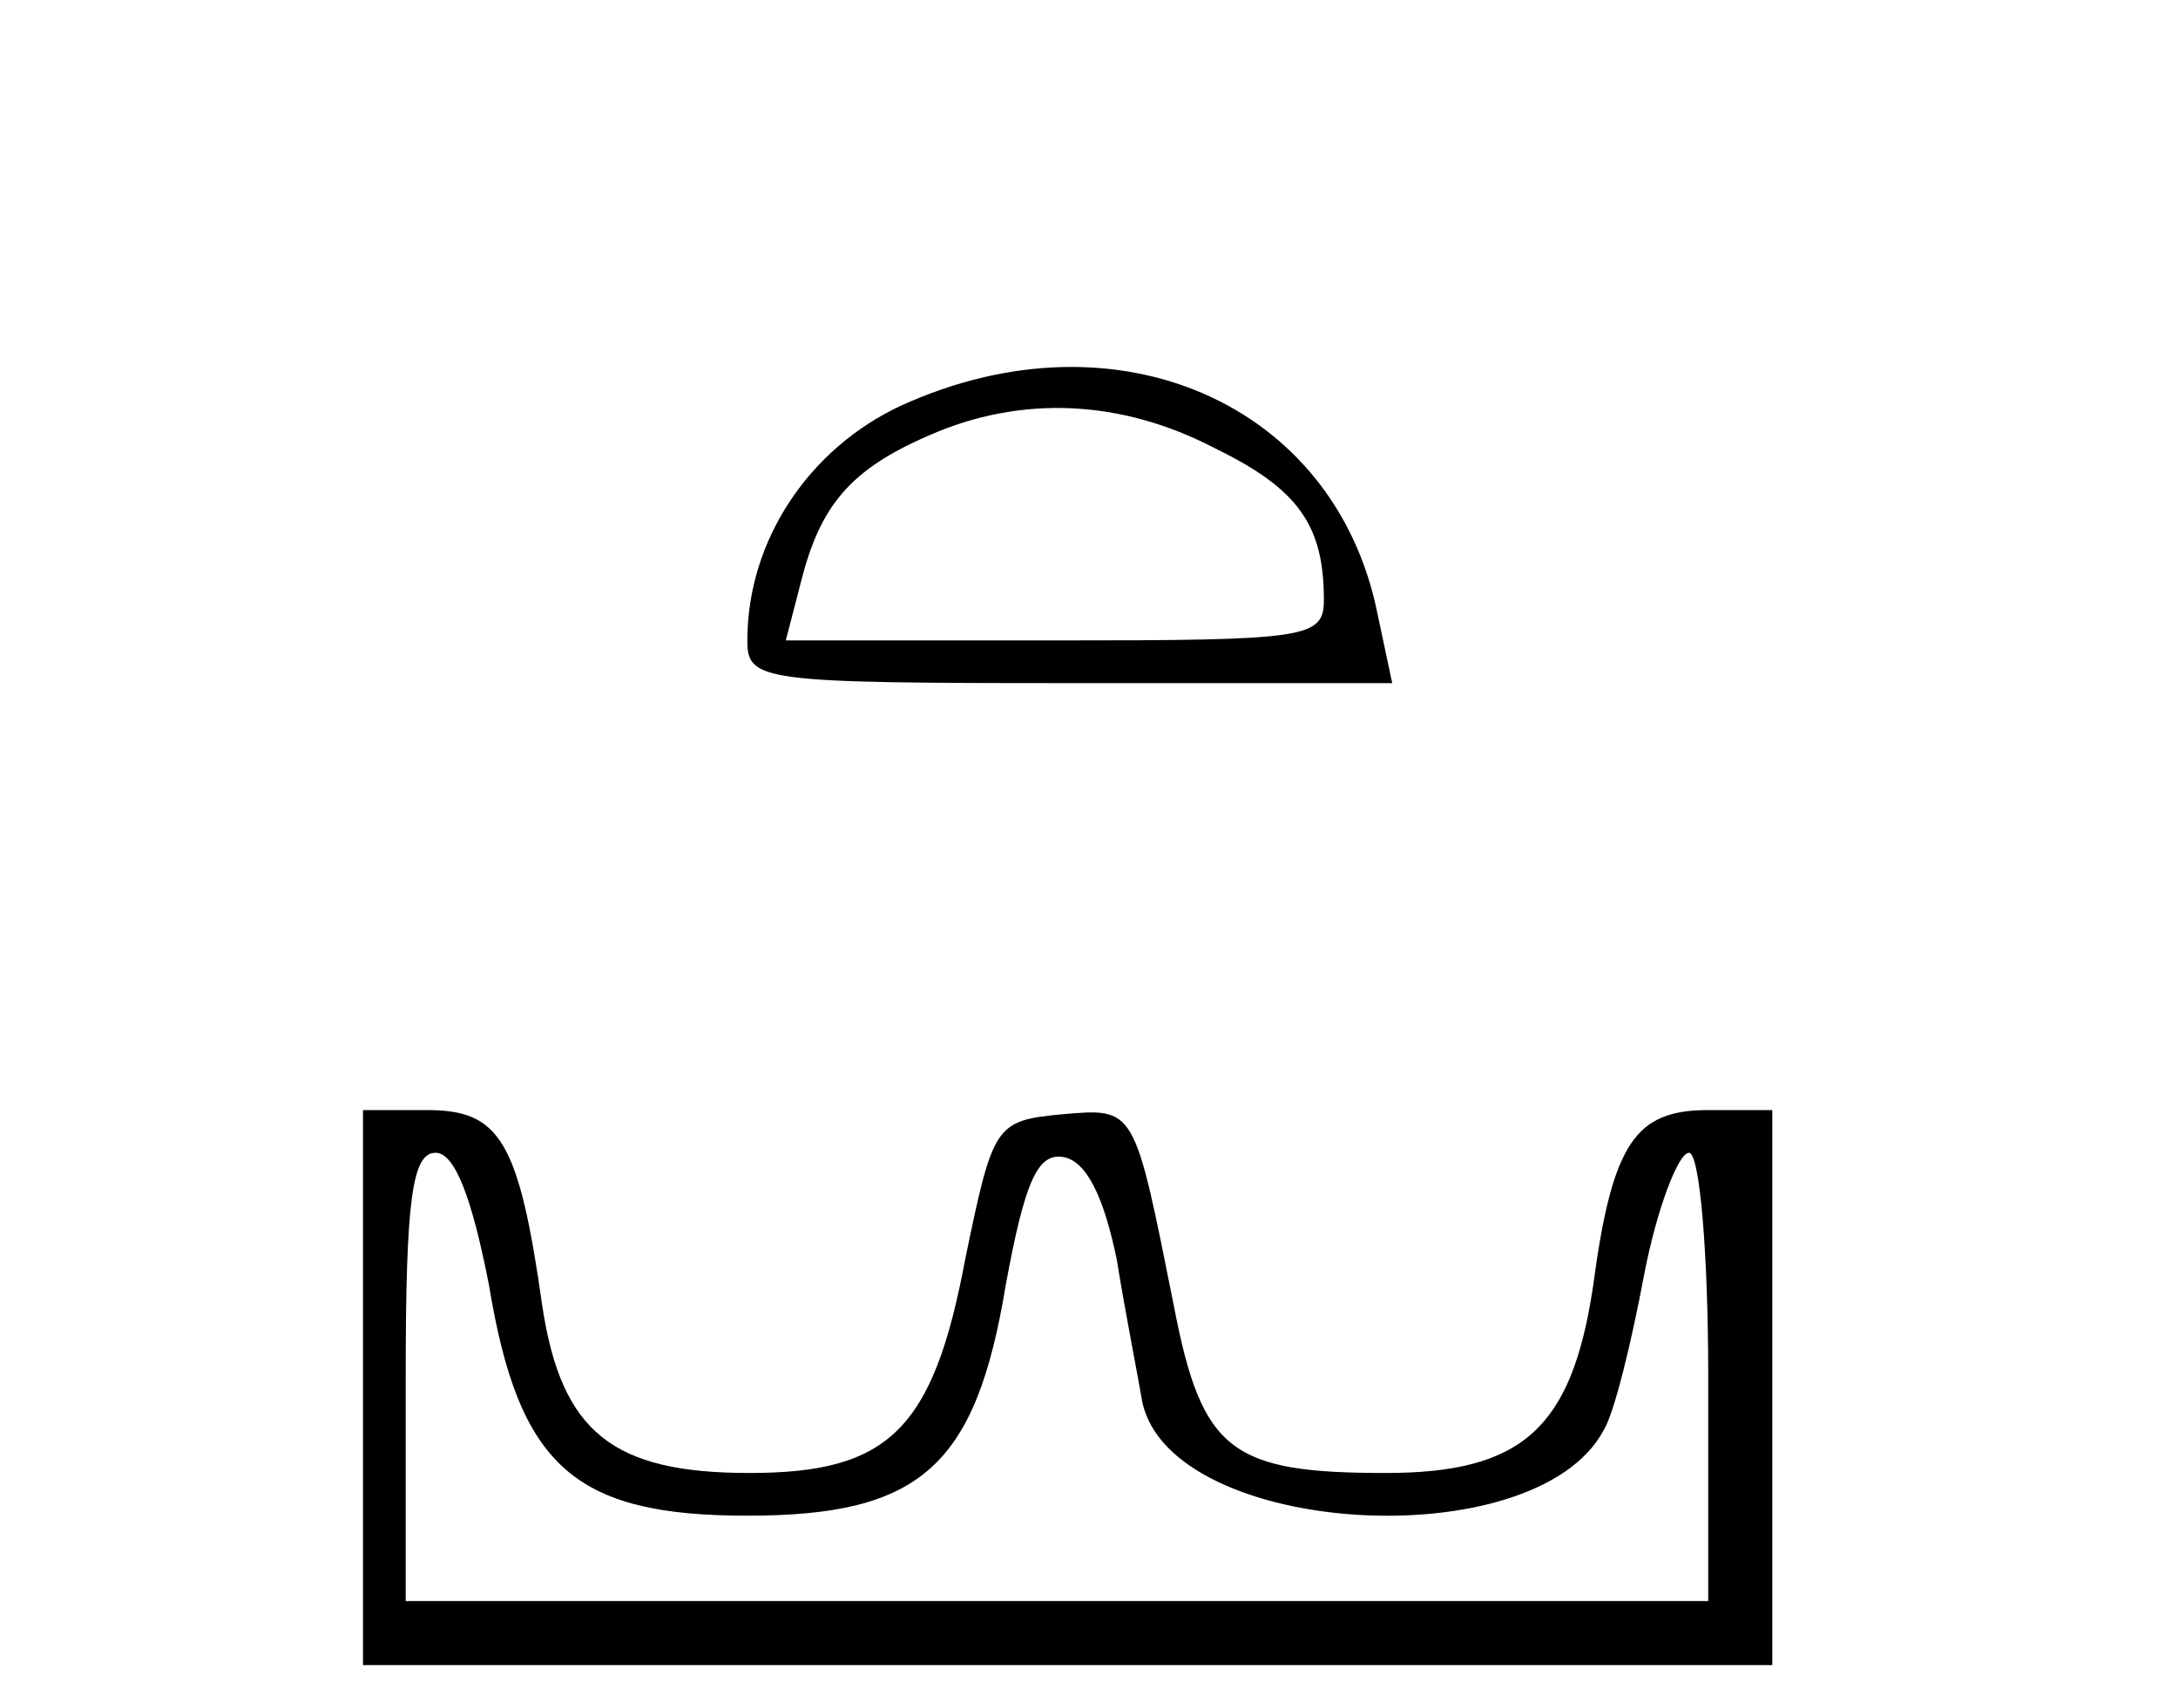 <?xml version="1.0" standalone="no"?>
<!DOCTYPE svg PUBLIC "-//W3C//DTD SVG 20010904//EN"
 "http://www.w3.org/TR/2001/REC-SVG-20010904/DTD/svg10.dtd">
<svg version="1.0" xmlns="http://www.w3.org/2000/svg"
 width="102pt" height="80pt" viewBox="0 0 102 80"
 preserveAspectRatio="xMidYMid meet">
<g transform="translate(0,80) scale(0.1,-0.1)"
fill="#000000" stroke="none">
<path d="M422 610 c-43 -20 -72 -63 -72 -110 0 -19 6 -20 151 -20 l151 0 -7
33 c-20 98 -122 143 -223 97z m147 -20 c39 -19 51 -36 51 -71 0 -18 -8 -19
-126 -19 l-126 0 7 27 c9 36 23 53 60 69 43 19 90 17 134 -6z"/>
<path d="M170 150 l0 -130 330 0 330 0 0 130 0 130 -30 0 c-34 0 -45 -15 -54
-83 -10 -66 -33 -87 -97 -87 -72 0 -86 10 -99 77 -19 95 -18 94 -53 91 -31 -3
-32 -5 -45 -68 -15 -80 -36 -100 -101 -100 -64 0 -88 19 -97 78 -11 78 -20 92
-54 92 l-30 0 0 -130z m59 48 c14 -85 40 -108 121 -108 81 0 107 23 121 108 9
49 15 62 27 60 11 -2 19 -19 25 -48 4 -25 10 -55 12 -67 14 -63 184 -73 216
-13 5 8 13 41 19 73 6 31 16 57 21 57 5 0 9 -47 9 -105 l0 -105 -305 0 -305 0
0 105 c0 83 3 105 14 105 9 0 17 -21 25 -62z"/>
</g>
</svg>
